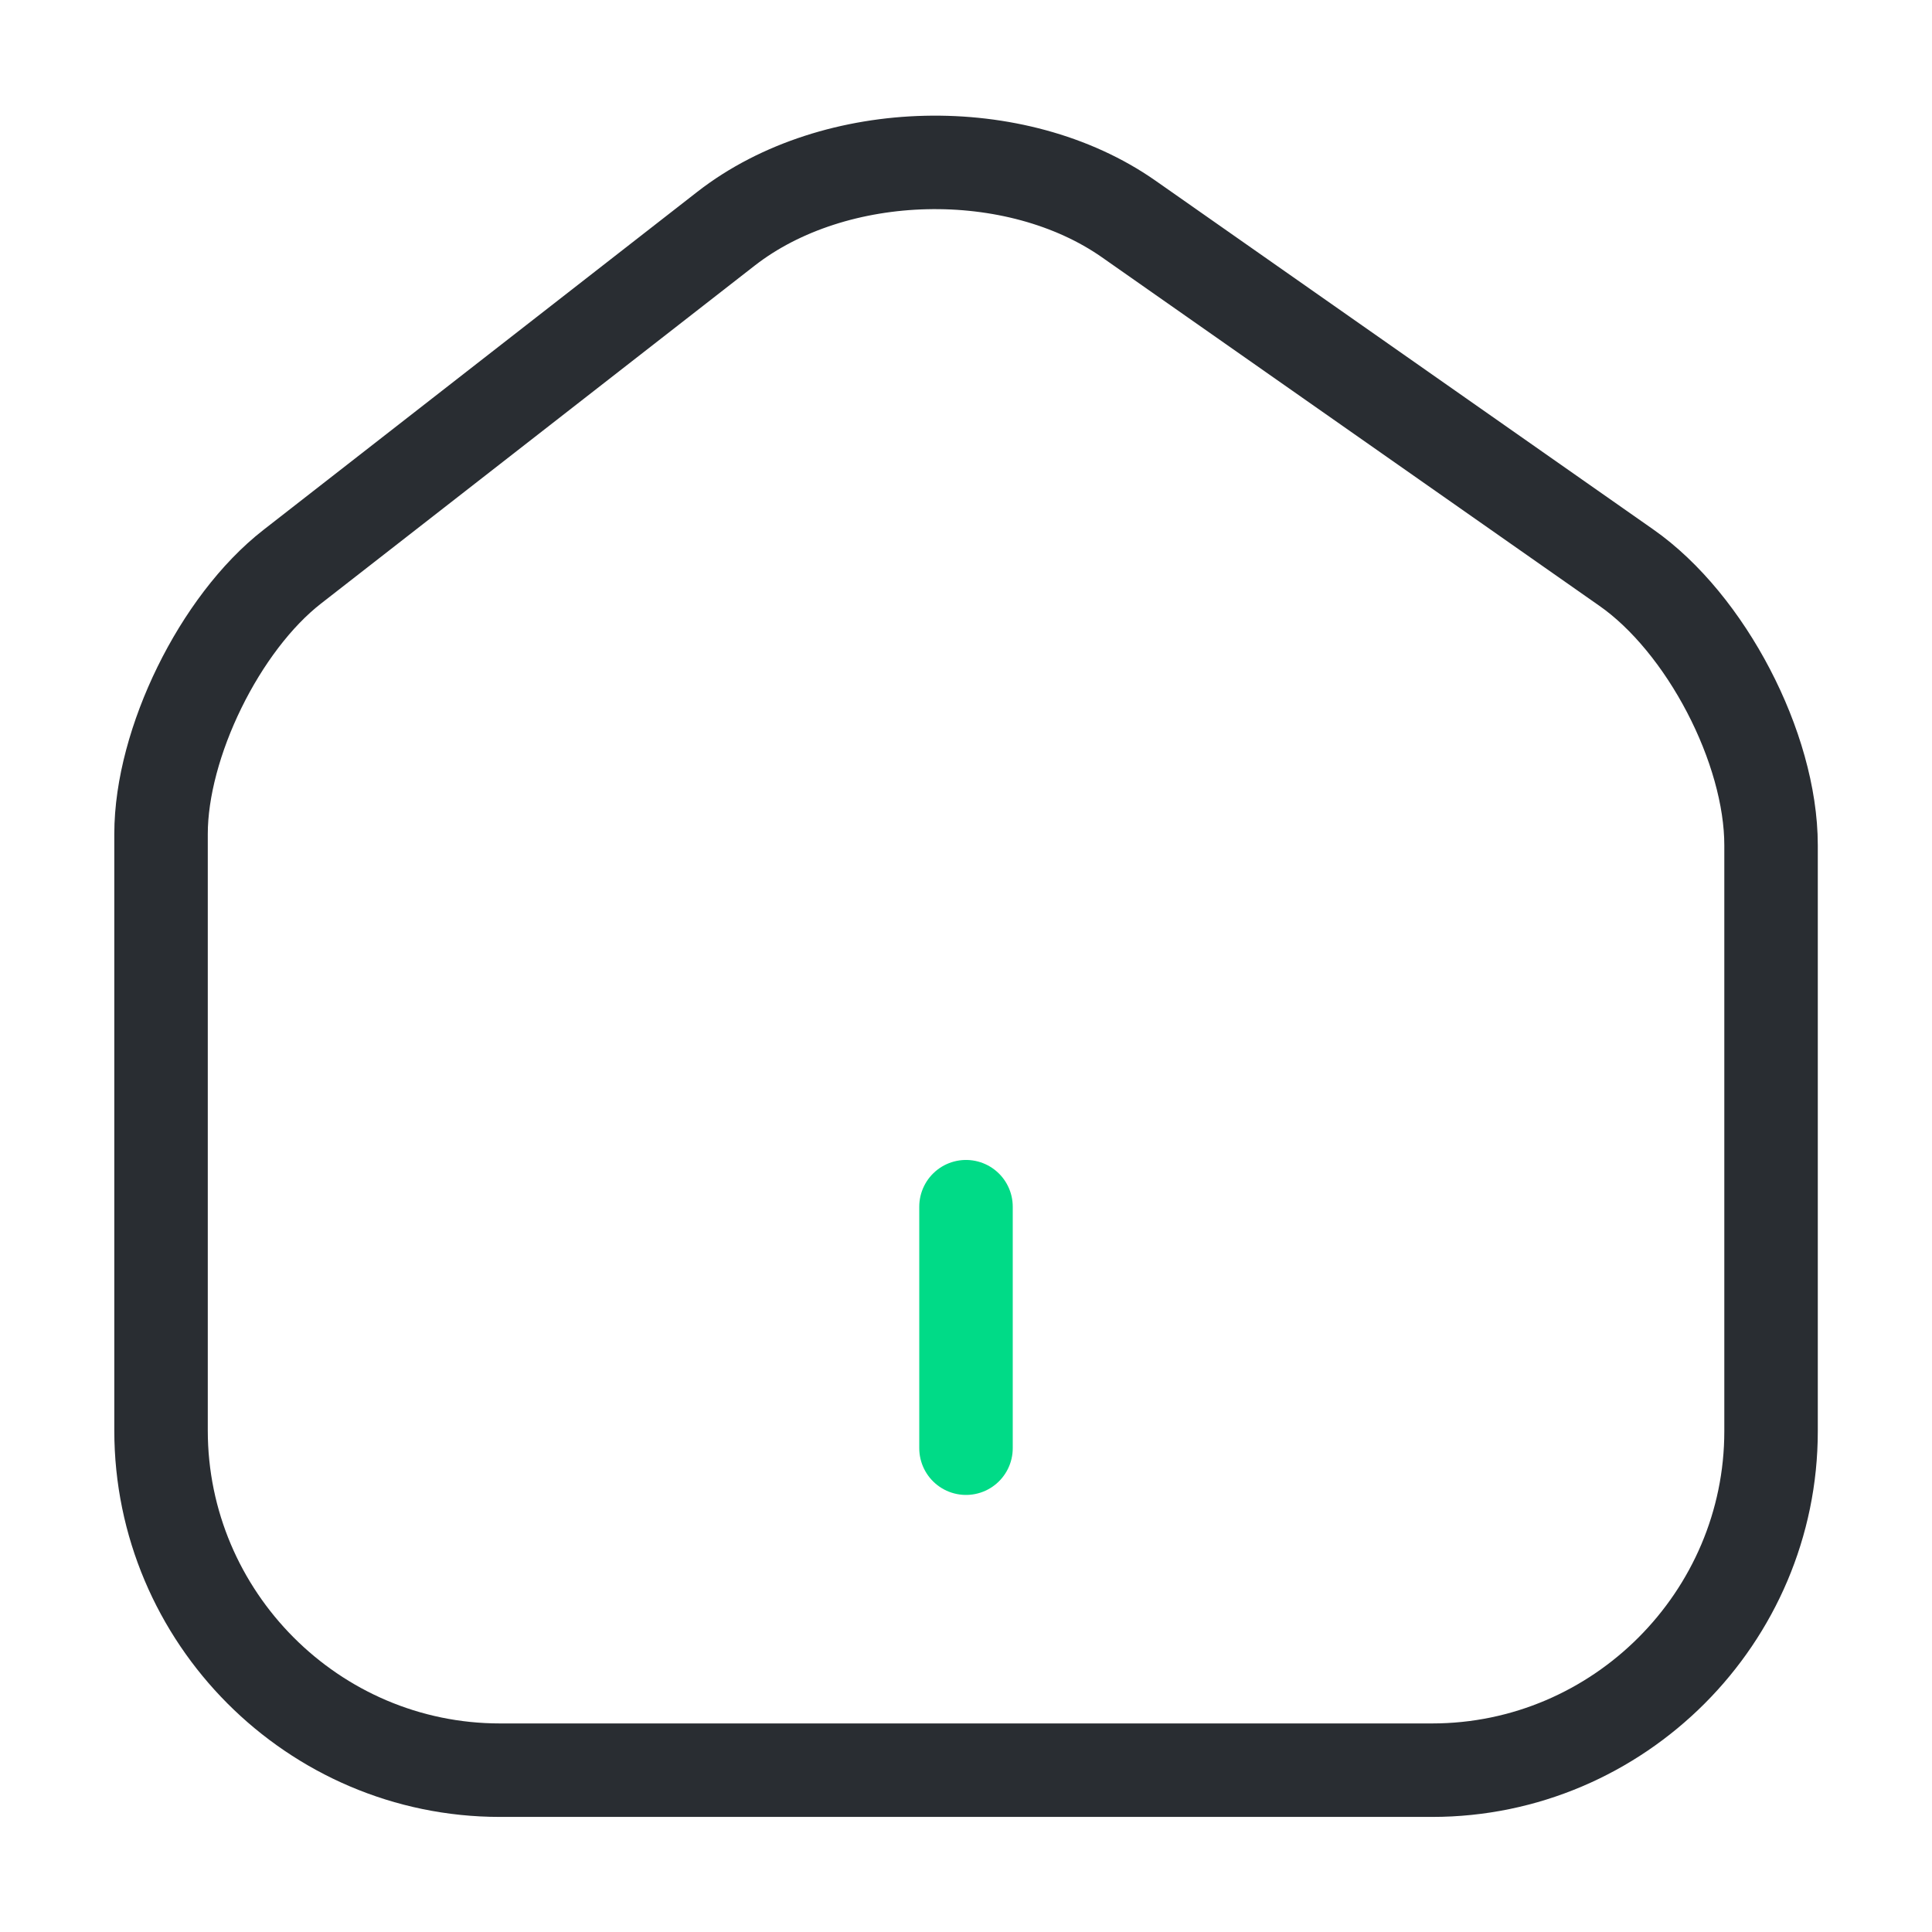 <svg width="62" height="62" viewBox="0 0 62 62" fill="none" xmlns="http://www.w3.org/2000/svg">
<path d="M23.303 7.336L9.379 18.186C7.054 19.995 5.168 23.844 5.168 26.763V45.906C5.168 51.899 10.05 56.807 16.044 56.807H45.959C51.952 56.807 56.835 51.899 56.835 45.931V27.125C56.835 23.999 54.742 19.995 52.185 18.212L36.22 7.026C32.603 4.495 26.791 4.624 23.303 7.336Z" stroke="#292D32" stroke-width="3" stroke-linecap="round" stroke-linejoin="round"/>
<path d="M31 46.474V38.724" stroke="#00DB87" stroke-width="3" stroke-linecap="round" stroke-linejoin="round"/>
</svg>
